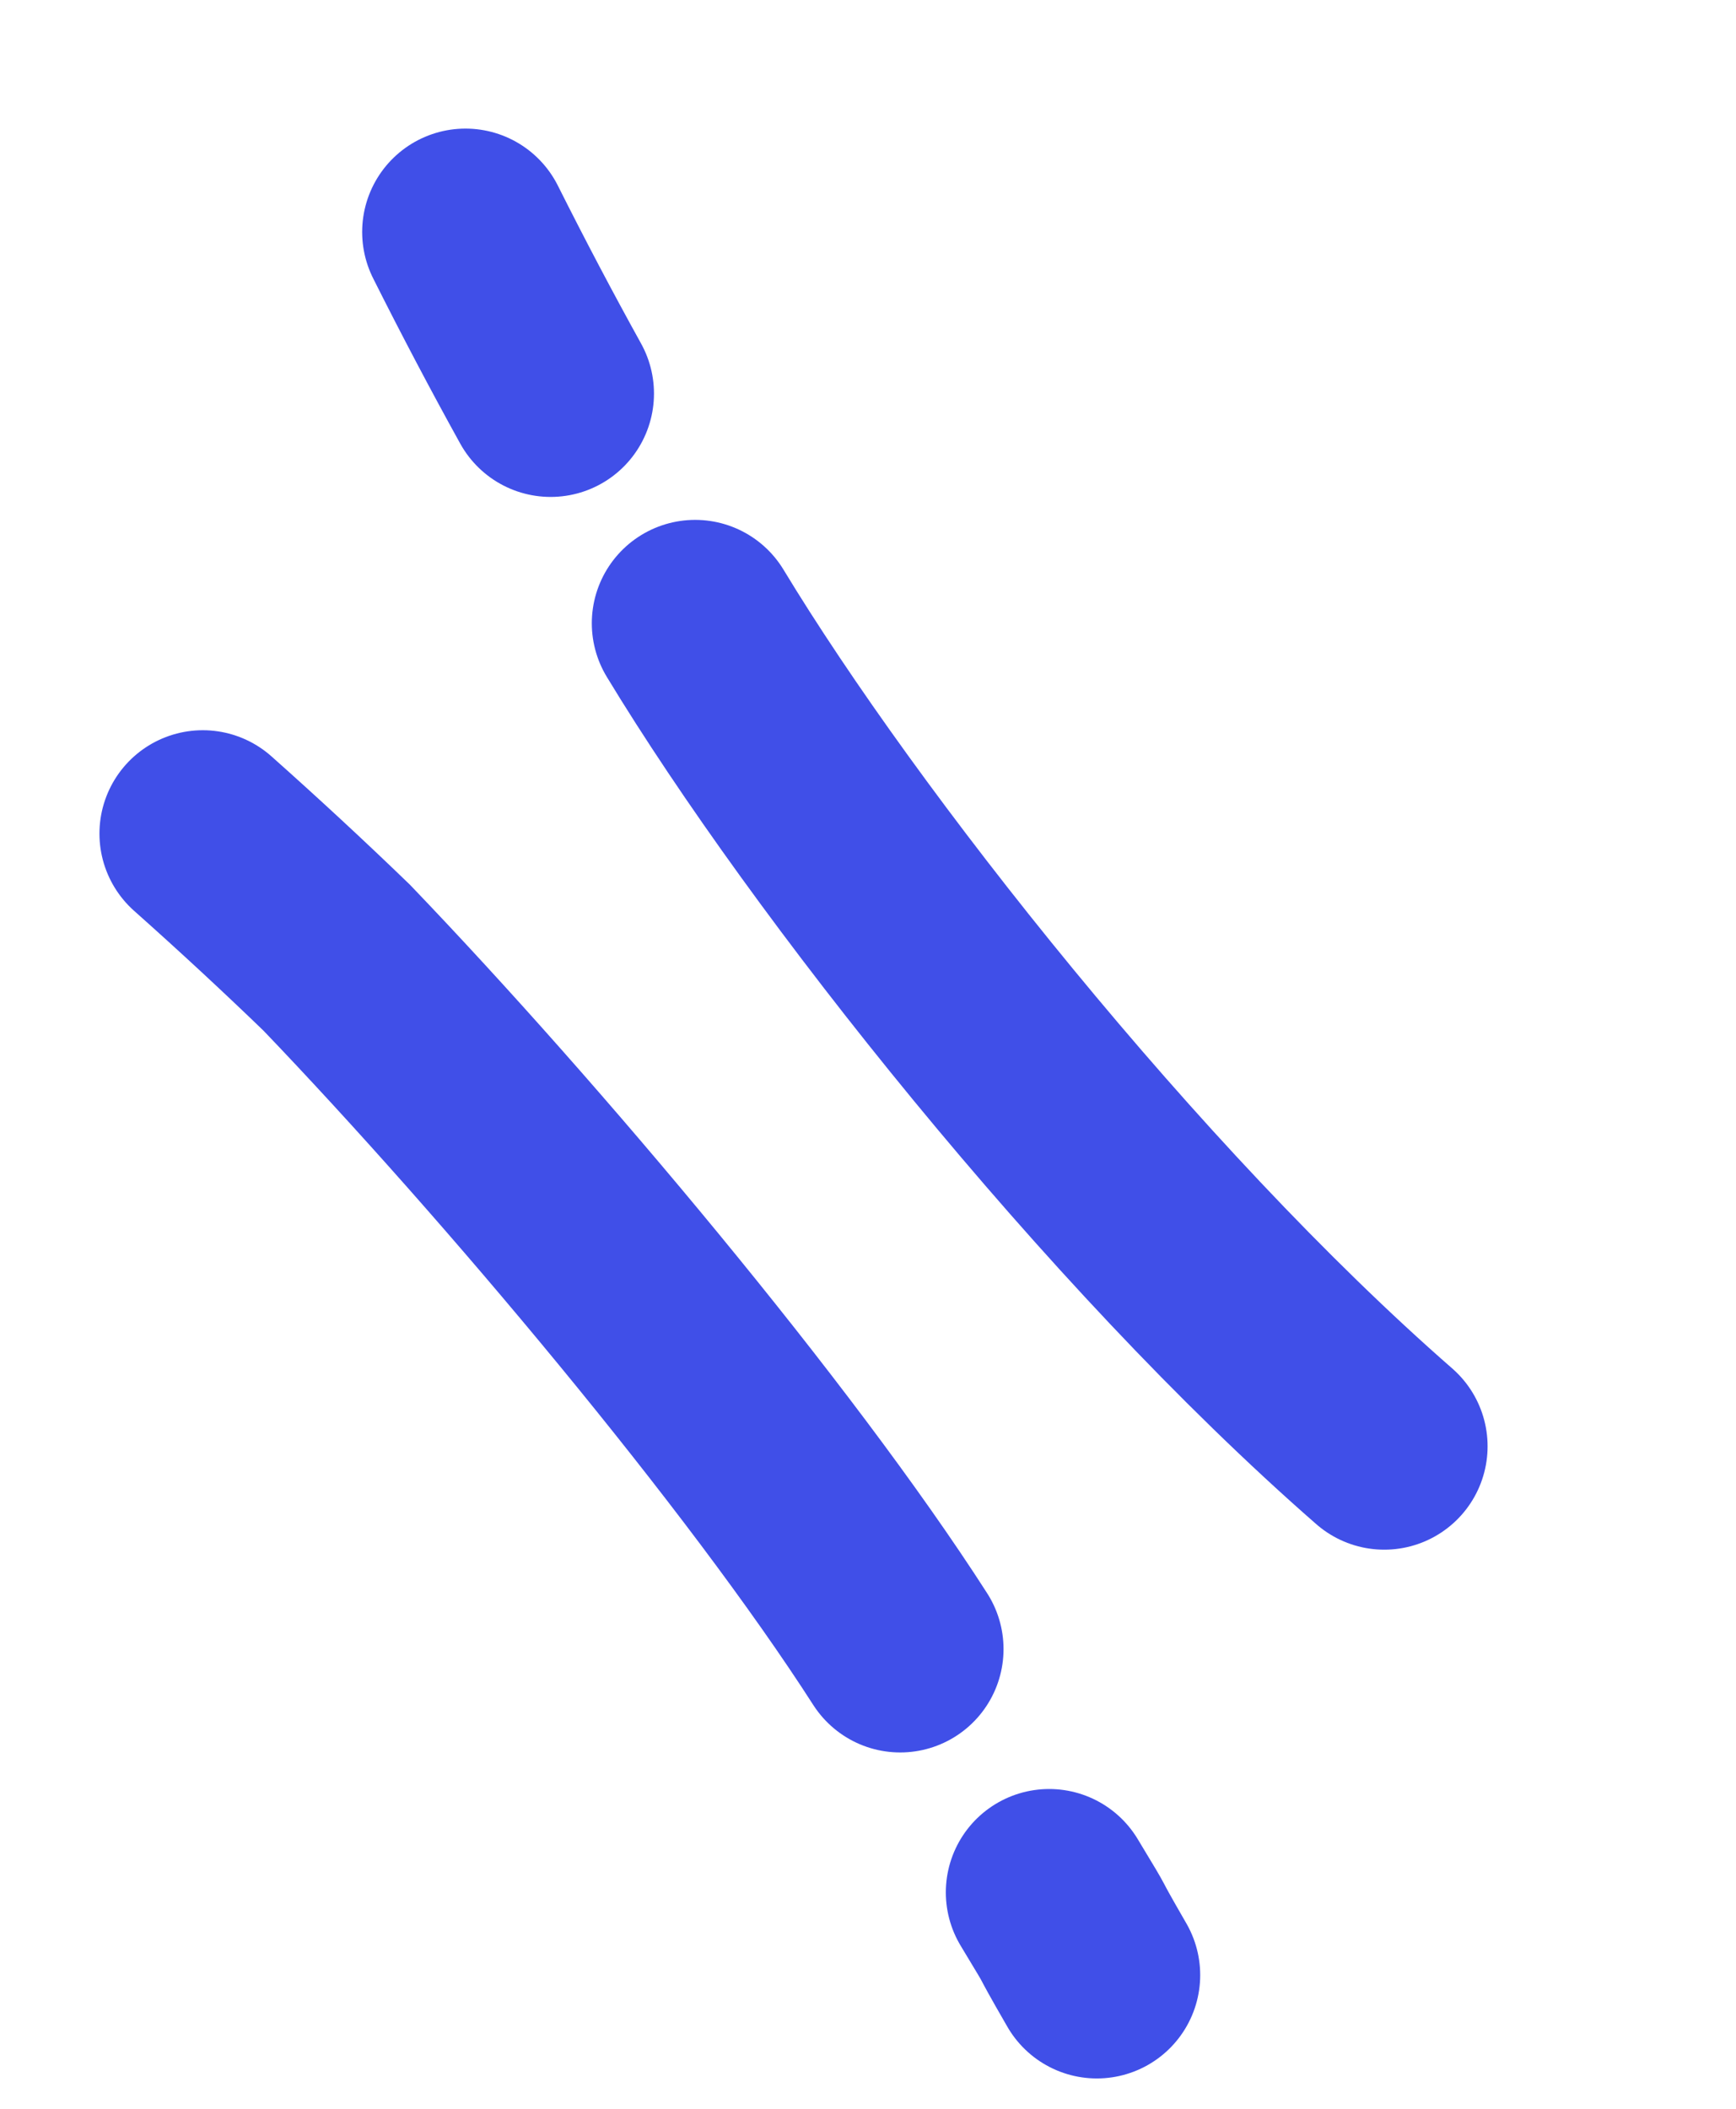 <svg width="42" height="51" viewBox="0 0 42 51" fill="none" xmlns="http://www.w3.org/2000/svg">
<path d="M4.906 20.16C6.047 21.175 7.124 22.174 8.147 23.162C12.628 27.834 18.63 34.977 21.779 39.882M26.537 47.766C25.62 46.178 26.283 47.252 25.383 45.766" stroke="#404FE8" stroke-width="5" stroke-linecap="round"/>
<path d="M11.262 5.61C11.947 6.975 12.633 8.274 13.322 9.518M16.818 15.073C20.172 20.611 27.147 29.44 33.49 34.978" stroke="#404FE8" stroke-width="5" stroke-linecap="round"/>
</svg>
